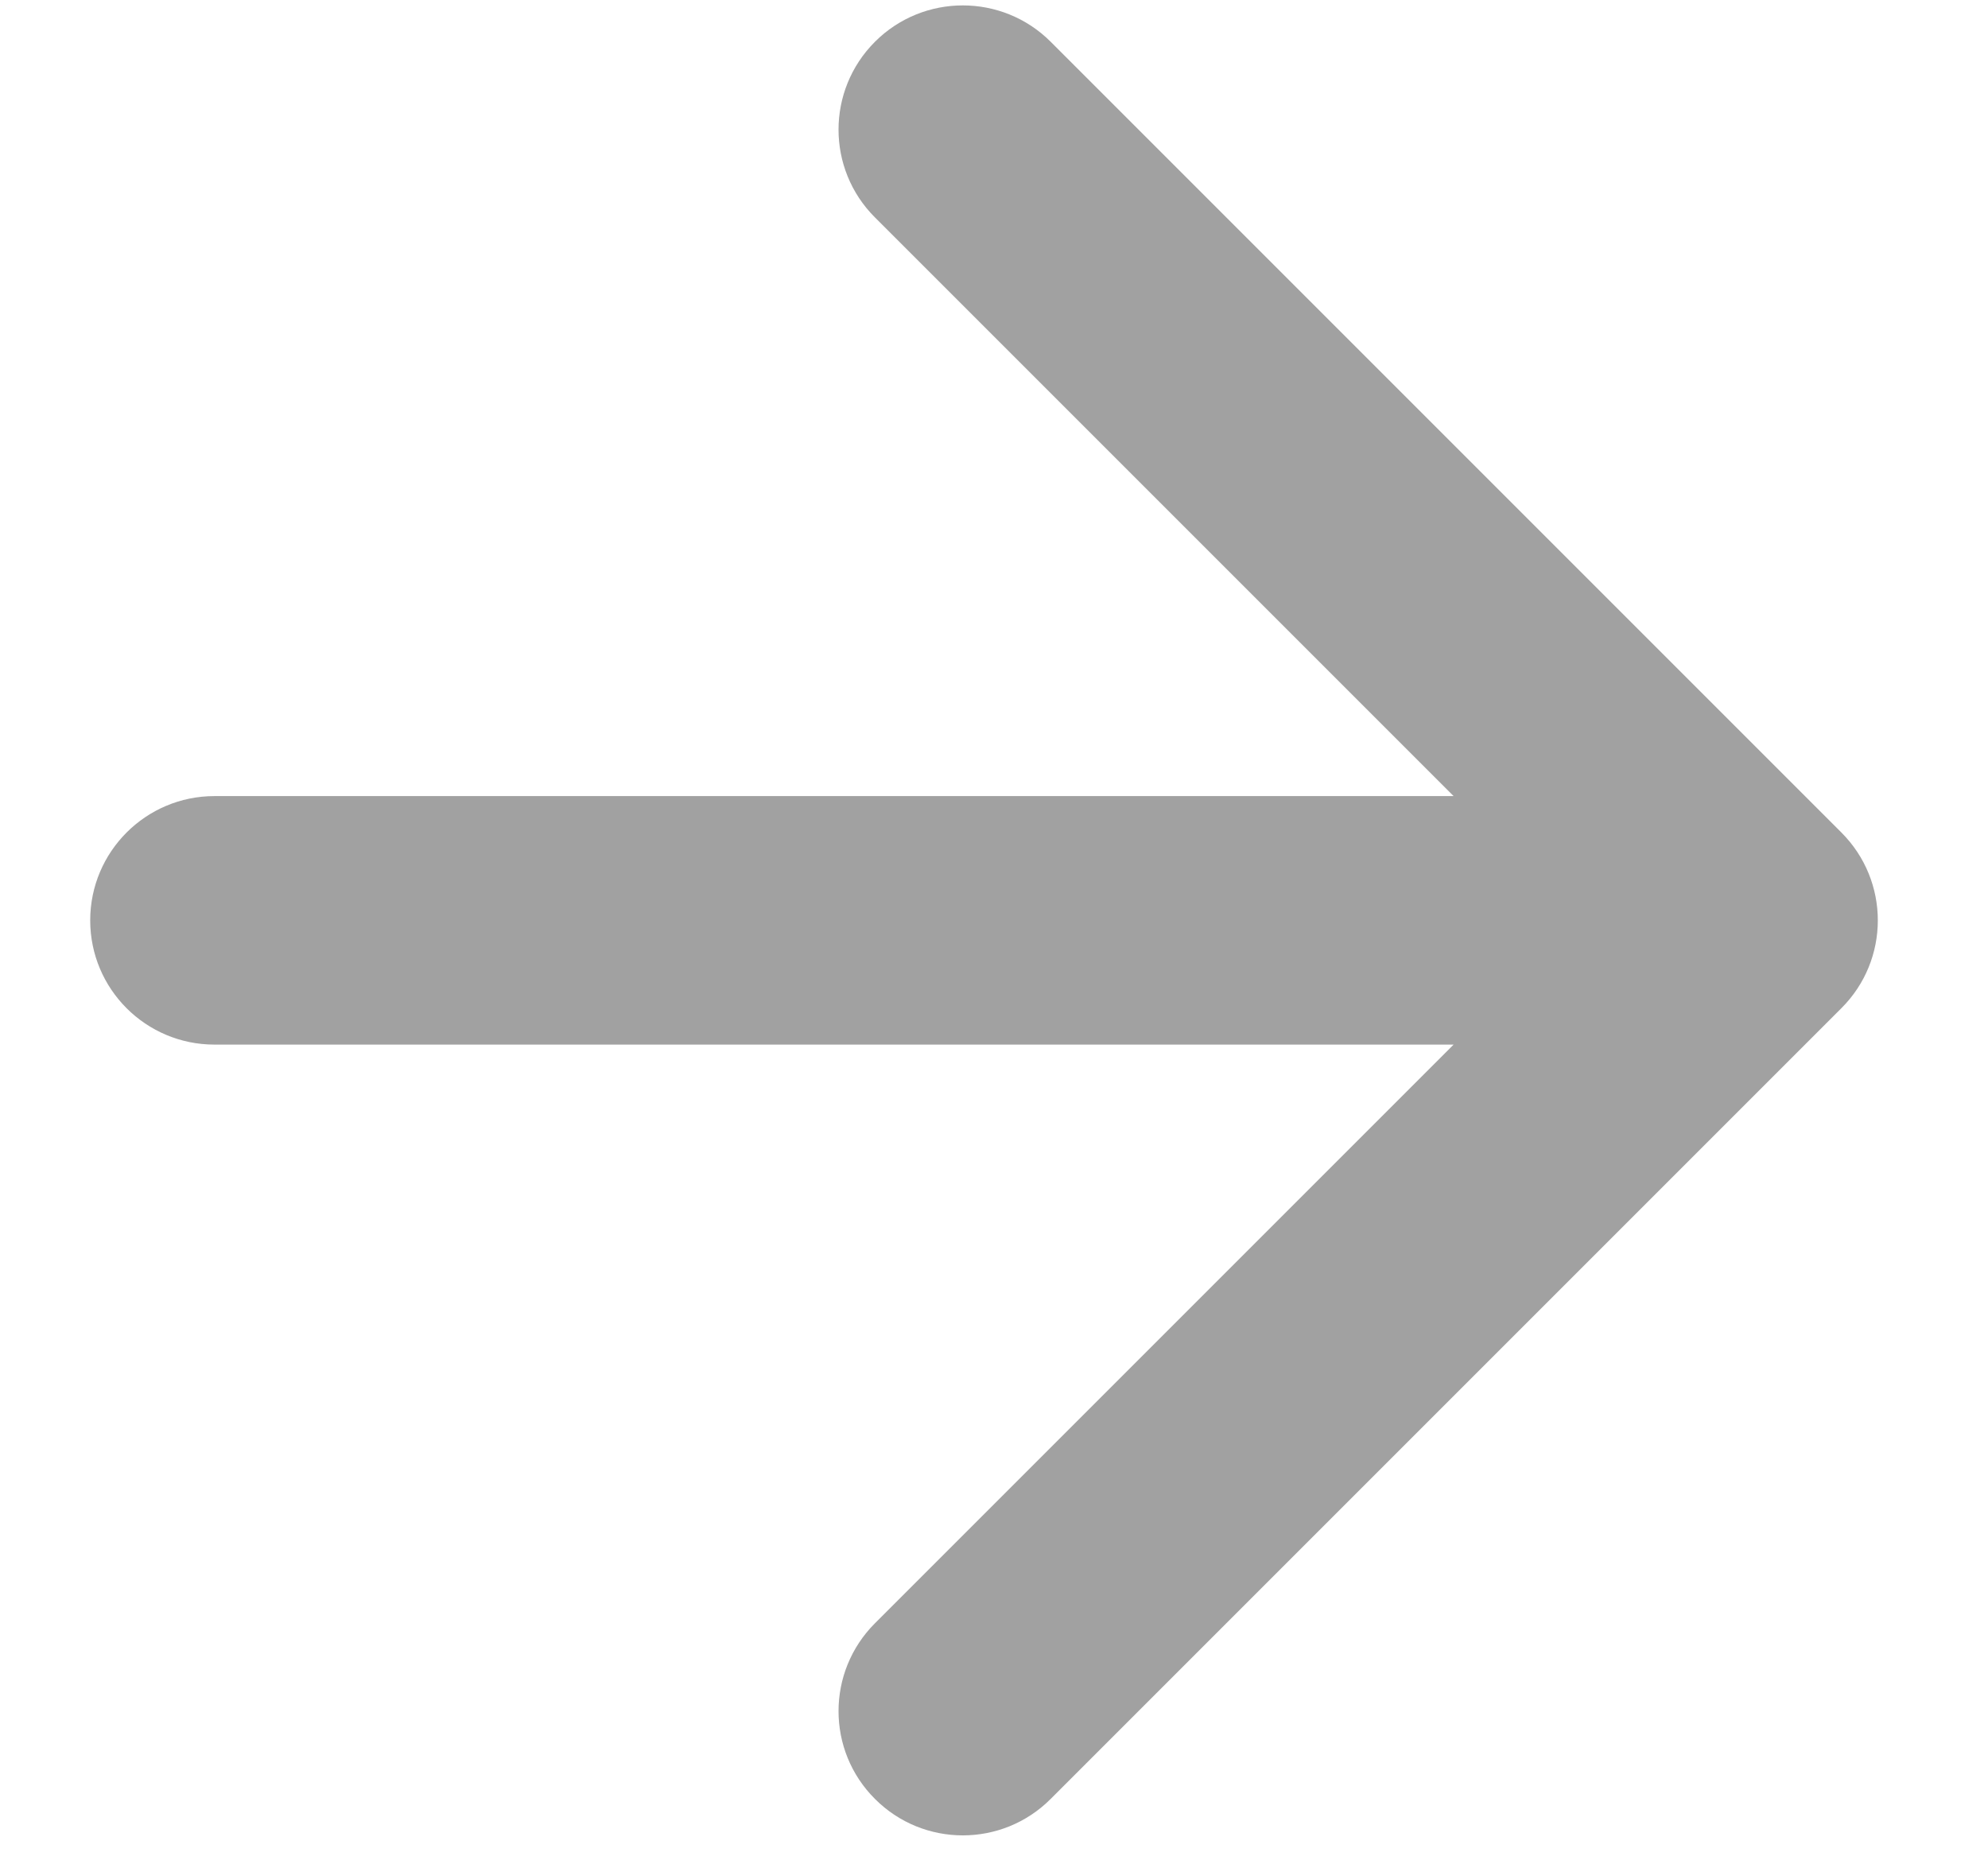 <svg width="16" height="15" viewBox="0 0 16 15" fill="none" xmlns="http://www.w3.org/2000/svg">
<path d="M1.726 6.407C1.174 6.407 0.726 6.855 0.726 7.407C0.726 7.96 1.174 8.407 1.726 8.407L1.726 6.407ZM14.82 8.114C15.211 7.724 15.211 7.091 14.82 6.7L8.456 0.336C8.066 -0.054 7.432 -0.054 7.042 0.336C6.651 0.727 6.651 1.36 7.042 1.75L12.699 7.407L7.042 13.064C6.651 13.455 6.651 14.088 7.042 14.478C7.432 14.869 8.066 14.869 8.456 14.478L14.82 8.114ZM1.726 8.407L14.113 8.407V6.407L1.726 6.407L1.726 8.407Z" fill="#A1A1A1"/>
</svg>
